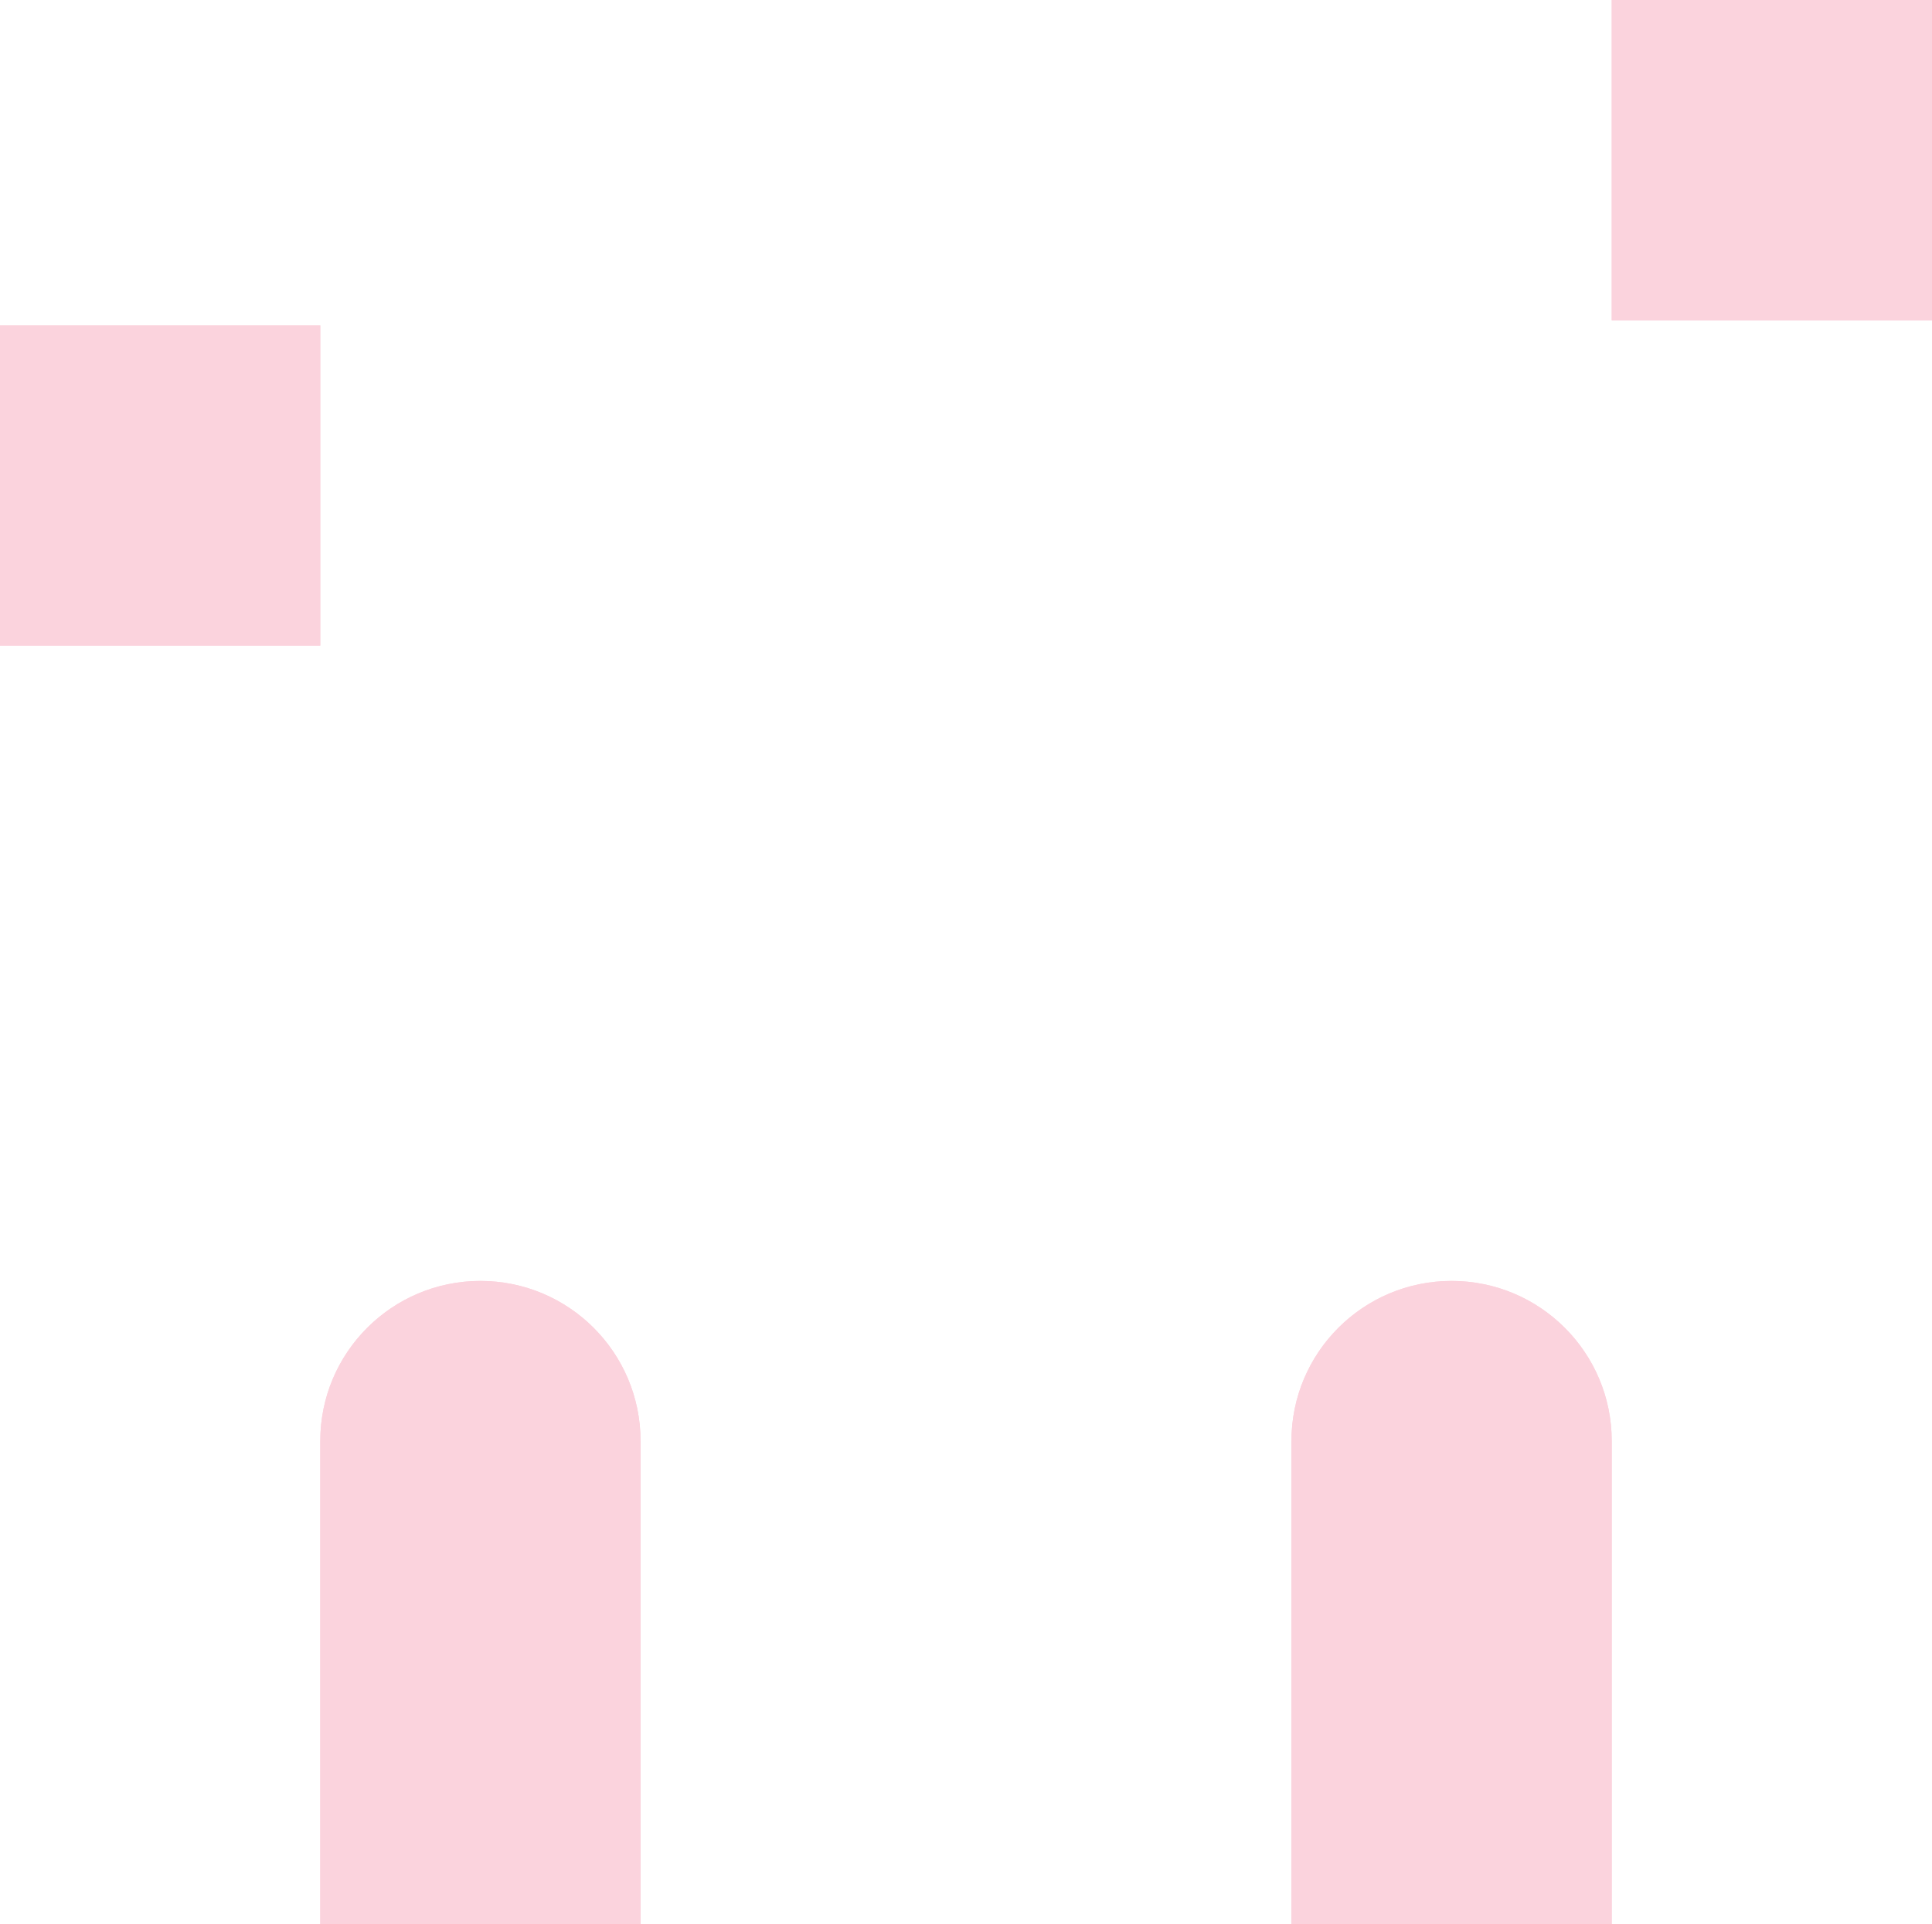 <svg width="748" height="745" viewBox="0 0 748 745" fill="none" xmlns="http://www.w3.org/2000/svg">
<rect x="624" width="124" height="124" fill="#FBD3DD"/>
<rect x="624" width="124" height="124" fill="#FBD3DD"/>
<rect y="126" width="124" height="124" fill="#FBD3DD"/>
<rect y="126" width="124" height="124" fill="#FBD3DD"/>
<path d="M124 558C124 523.758 151.758 496 186 496V496C220.242 496 248 523.758 248 558V745H124V558Z" fill="#FBD3DD"/>
<path d="M124 558C124 523.758 151.758 496 186 496V496C220.242 496 248 523.758 248 558V745H124V558Z" fill="#FBD3DD"/>
<path d="M500 558C500 523.758 527.758 496 562 496V496C596.242 496 624 523.758 624 558V745H500V558Z" fill="#FBD3DD"/>
<path d="M500 558C500 523.758 527.758 496 562 496V496C596.242 496 624 523.758 624 558V745H500V558Z" fill="#FBD3DD"/>
</svg>
